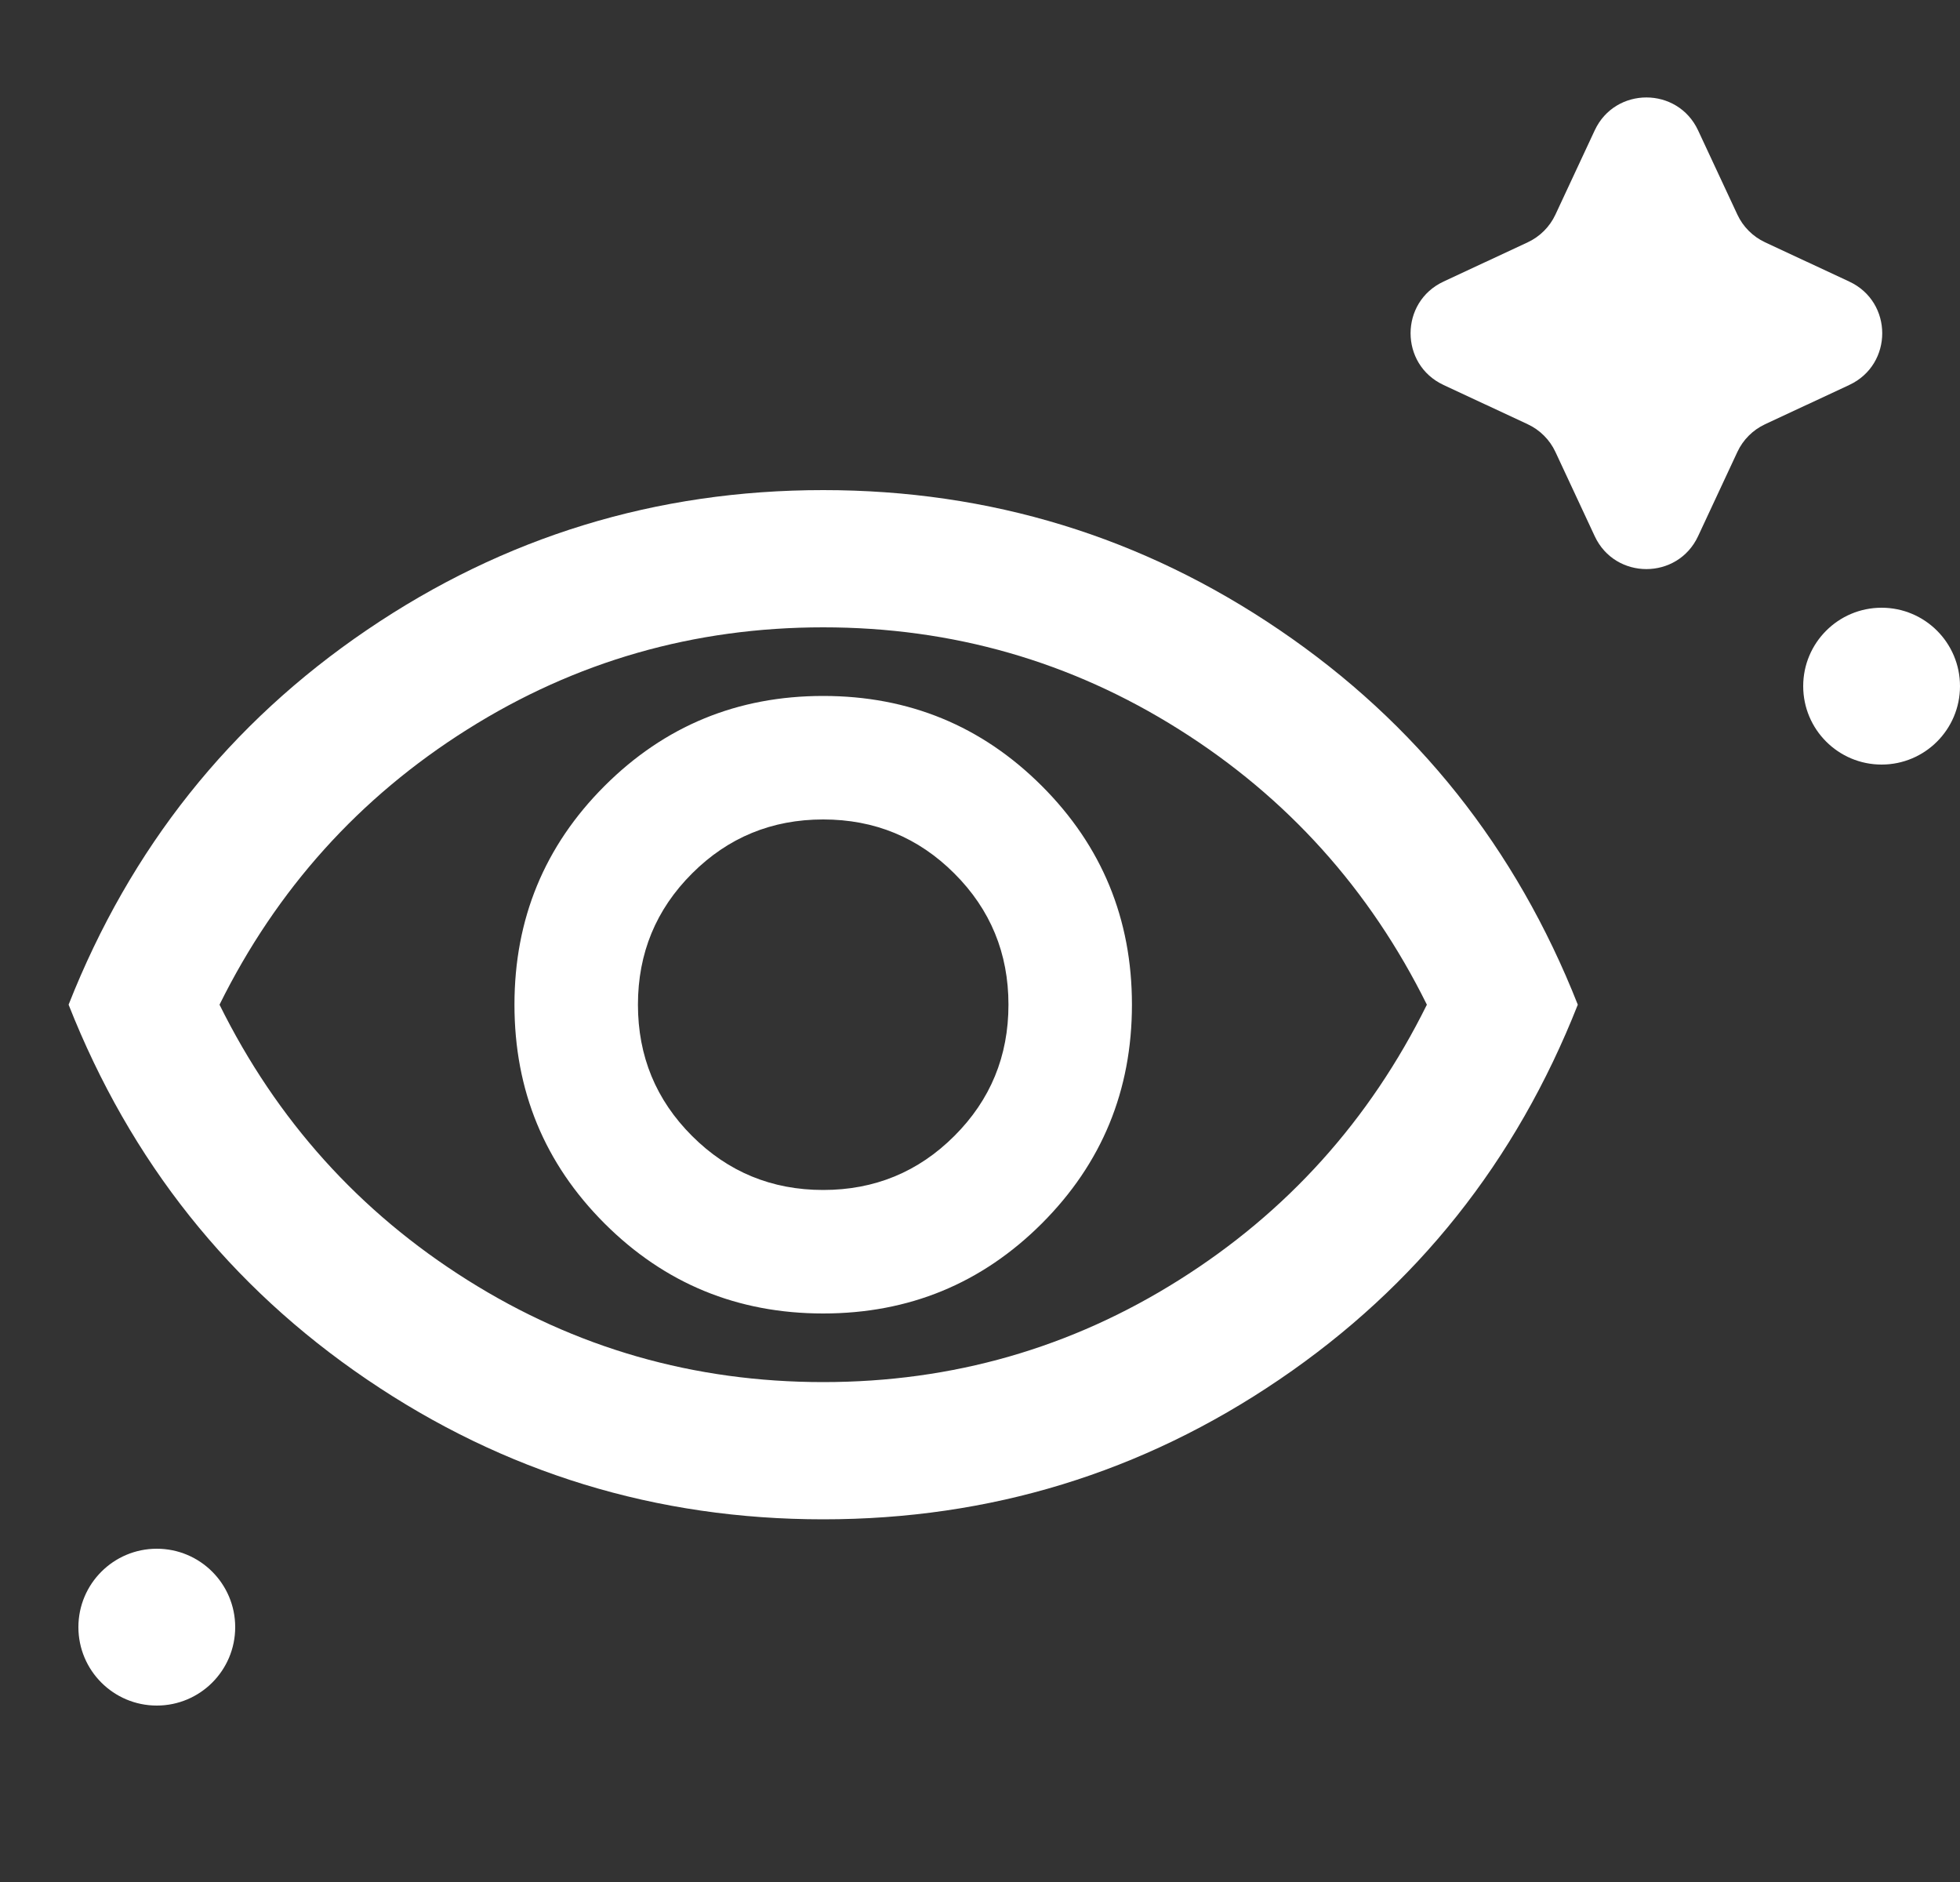 <svg width="25" height="24" viewBox="0 0 25 24" fill="none" xmlns="http://www.w3.org/2000/svg">
<rect x="0" y="0" width="25" height="24" fill="#333333" stroke="none"/>
<path d="M10.5 16.75C11.594 16.75 12.523 16.367 13.289 15.602C14.055 14.836 14.438 13.906 14.438 12.812C14.438 11.719 14.055 10.789 13.289 10.023C12.523 9.258 11.594 8.875 10.5 8.875C9.406 8.875 8.477 9.258 7.711 10.023C6.945 10.789 6.562 11.719 6.562 12.812C6.562 13.906 6.945 14.836 7.711 15.602C8.477 16.367 9.406 16.75 10.5 16.75ZM10.5 15.175C9.844 15.175 9.286 14.945 8.827 14.486C8.367 14.027 8.137 13.469 8.137 12.812C8.137 12.156 8.367 11.598 8.827 11.139C9.286 10.68 9.844 10.45 10.5 10.45C11.156 10.45 11.714 10.68 12.173 11.139C12.633 11.598 12.863 12.156 12.863 12.812C12.863 13.469 12.633 14.027 12.173 14.486C11.714 14.945 11.156 15.175 10.5 15.175ZM10.5 19.375C8.371 19.375 6.431 18.781 4.681 17.592C2.931 16.404 1.663 14.81 0.875 12.812C1.663 10.815 2.931 9.221 4.681 8.033C6.431 6.844 8.371 6.25 10.5 6.25C12.629 6.25 14.569 6.844 16.319 8.033C18.069 9.221 19.337 10.815 20.125 12.812C19.337 14.81 18.069 16.404 16.319 17.592C14.569 18.781 12.629 19.375 10.5 19.375ZM10.5 17.625C12.148 17.625 13.661 17.191 15.039 16.323C16.417 15.456 17.471 14.285 18.2 12.812C17.471 11.34 16.417 10.169 15.039 9.302C13.661 8.434 12.148 8 10.5 8C8.852 8 7.339 8.434 5.961 9.302C4.583 10.169 3.529 11.34 2.8 12.812C3.529 14.285 4.583 15.456 5.961 16.323C7.339 17.191 8.852 17.625 10.5 17.625Z" fill="white"/>
<circle cx="2" cy="20.75" r="1" fill="white"/>
<path d="M20.341 1.662C20.602 1.103 21.398 1.103 21.659 1.662L22.161 2.738C22.233 2.892 22.358 3.017 22.512 3.089L23.588 3.591C24.148 3.852 24.148 4.648 23.588 4.909L22.512 5.411C22.358 5.483 22.233 5.608 22.161 5.762L21.659 6.838C21.398 7.397 20.602 7.397 20.341 6.838L19.839 5.762C19.767 5.608 19.642 5.483 19.488 5.411L18.412 4.909C17.852 4.648 17.852 3.852 18.412 3.591L19.488 3.089C19.642 3.017 19.767 2.892 19.839 2.738L20.341 1.662Z" fill="white"/>
<circle cx="24" cy="8.75" r="1" fill="white"/>
</svg>
